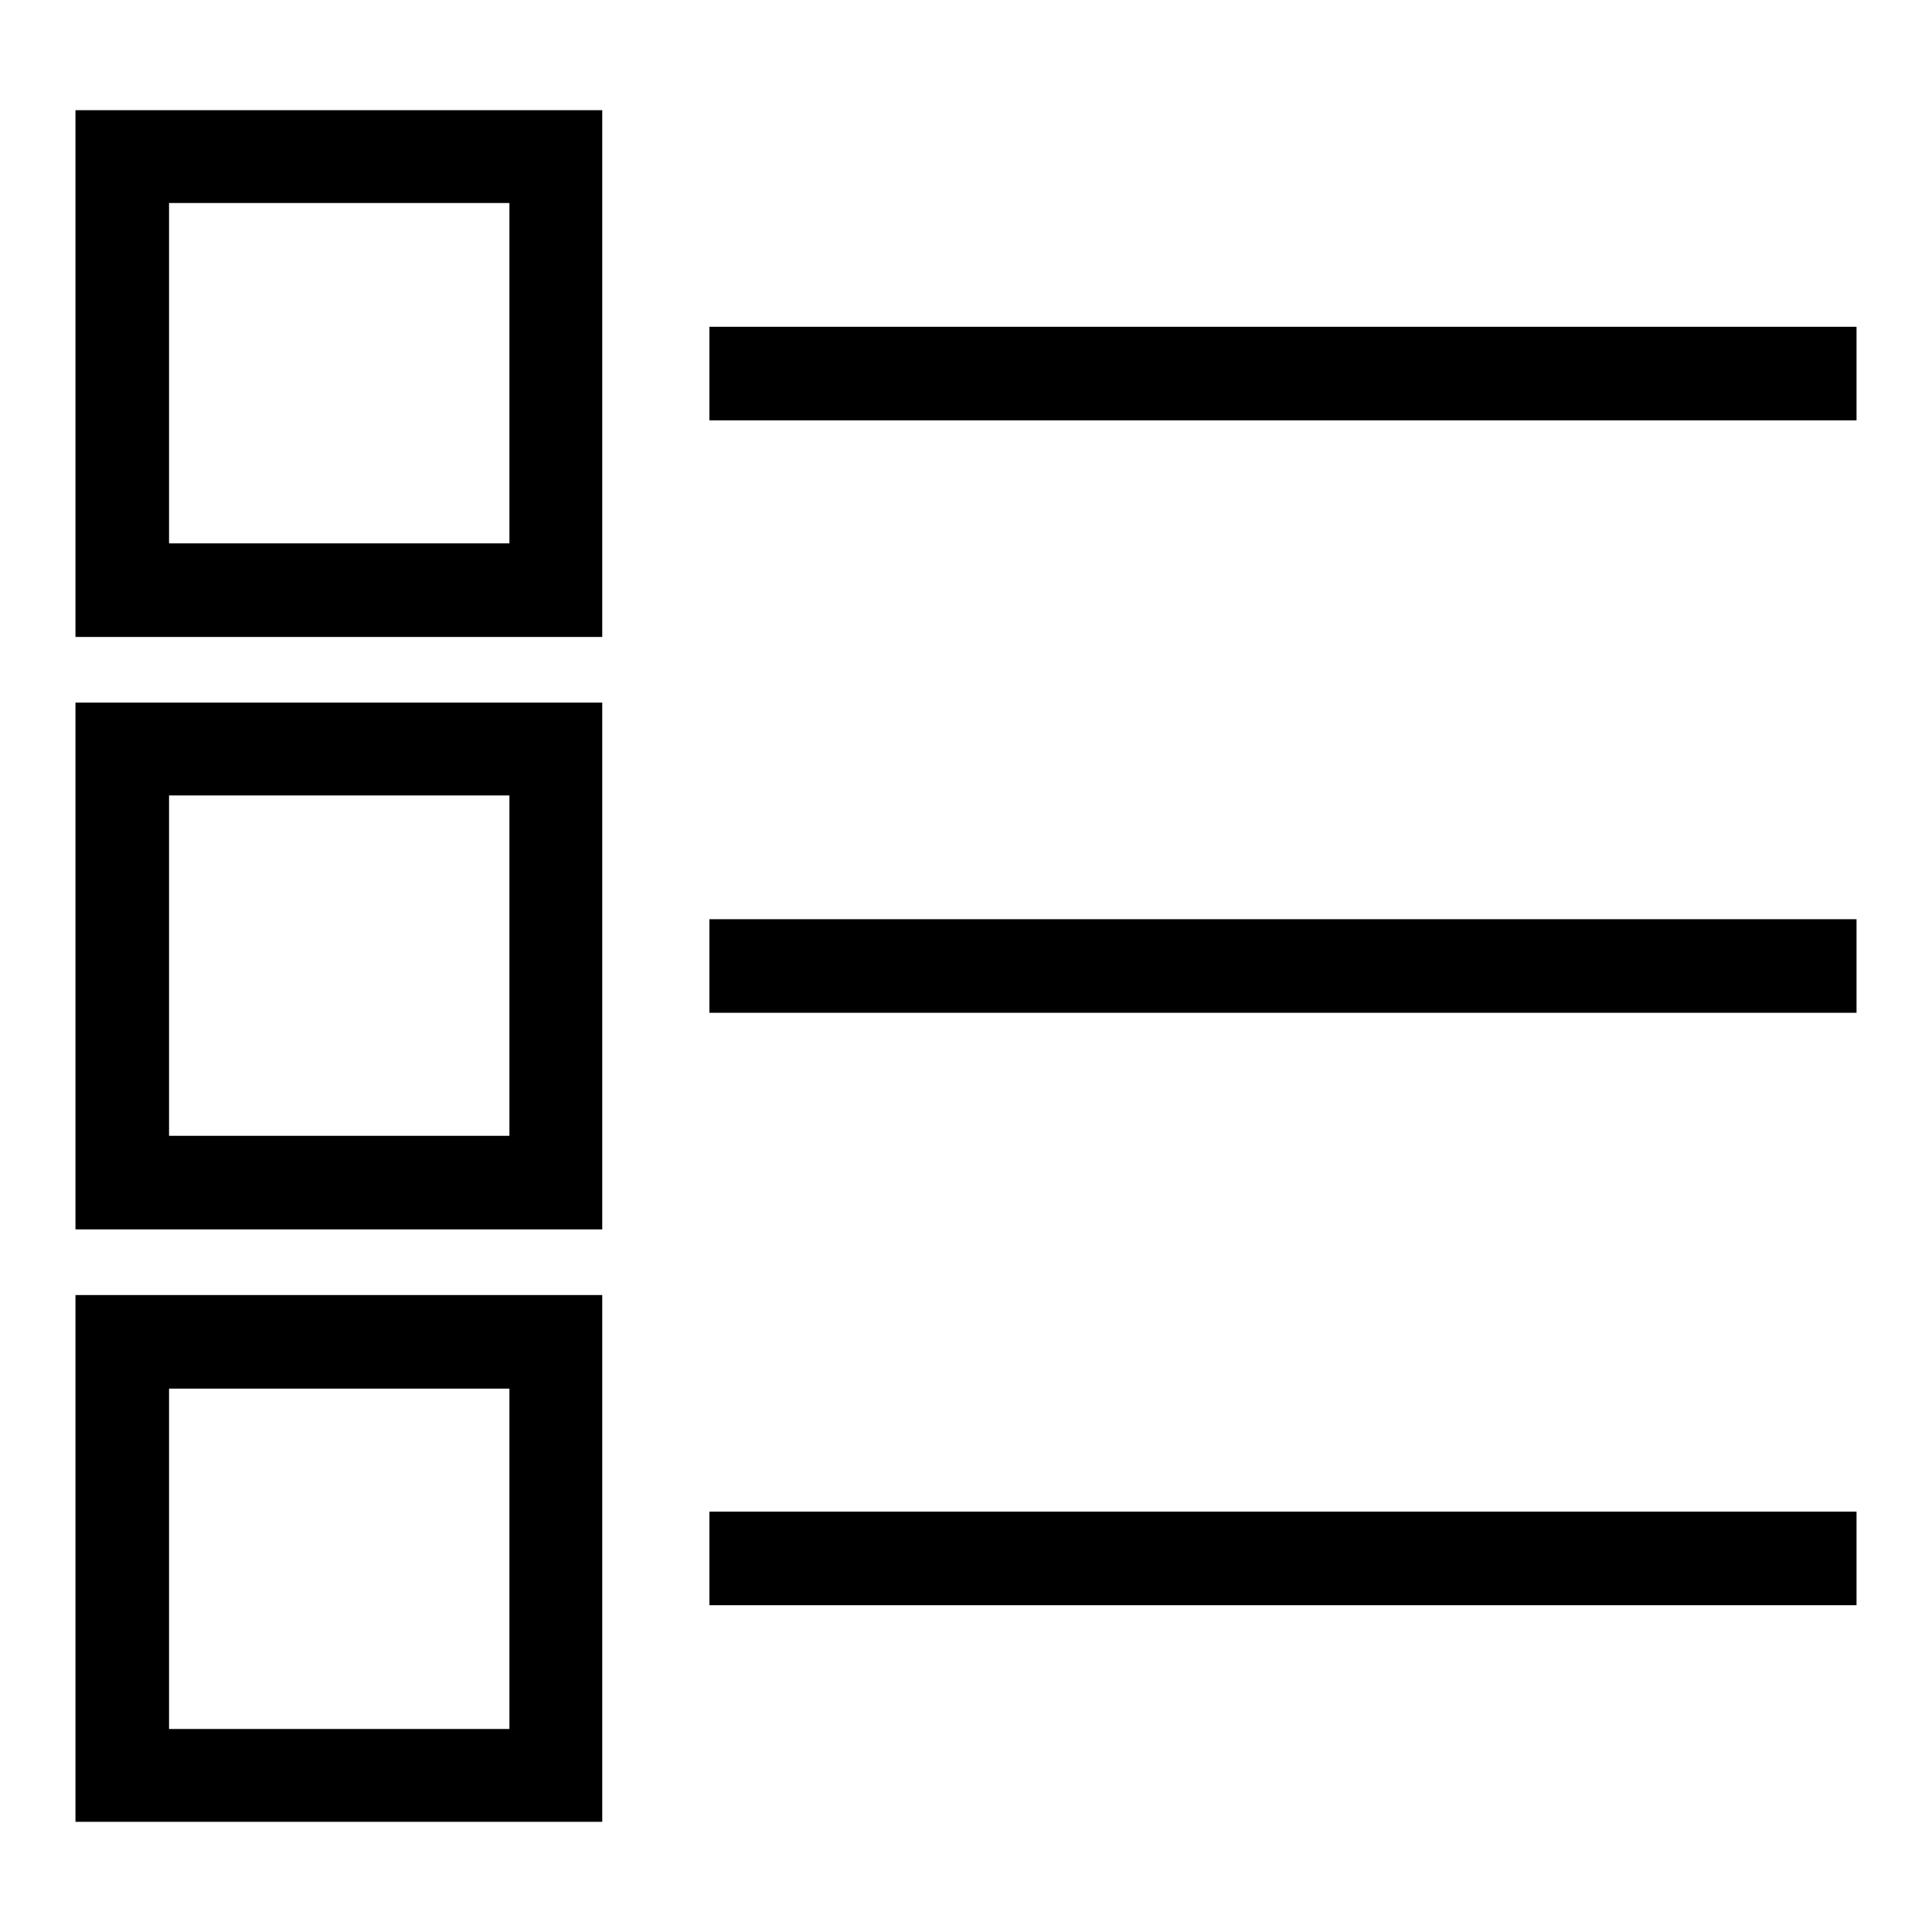 <?xml version="1.0" encoding="utf-8"?>
<!-- Svg Vector Icons : http://www.onlinewebfonts.com/icon -->
<!DOCTYPE svg PUBLIC "-//W3C//DTD SVG 1.1//EN" "http://www.w3.org/Graphics/SVG/1.1/DTD/svg11.dtd">
<svg version="1.1" xmlns="http://www.w3.org/2000/svg" xmlns:xlink="http://www.w3.org/1999/xlink" x="0px" y="0px" viewBox="0 0 256 256" enable-background="new 0 0 256 256" xml:space="preserve">
<g> <path fill="#000000" d="M10,84.4h69.8V14.6H10V84.4z M22.4,26.9h45.1V72H22.4V26.9z M10,162.9h69.8V93.1H10V162.9z M22.4,105.4 h45.1v45.1H22.4V105.4z M10,241.4h69.8v-69.8H10V241.4z M22.4,184h45.1v45.1H22.4V184z M94,43.3h152v12.4H94V43.3L94,43.3z  M94,121.8h152v12.4H94V121.8z M94,200.3h152v12.4H94V200.3z"/></g>
</svg>